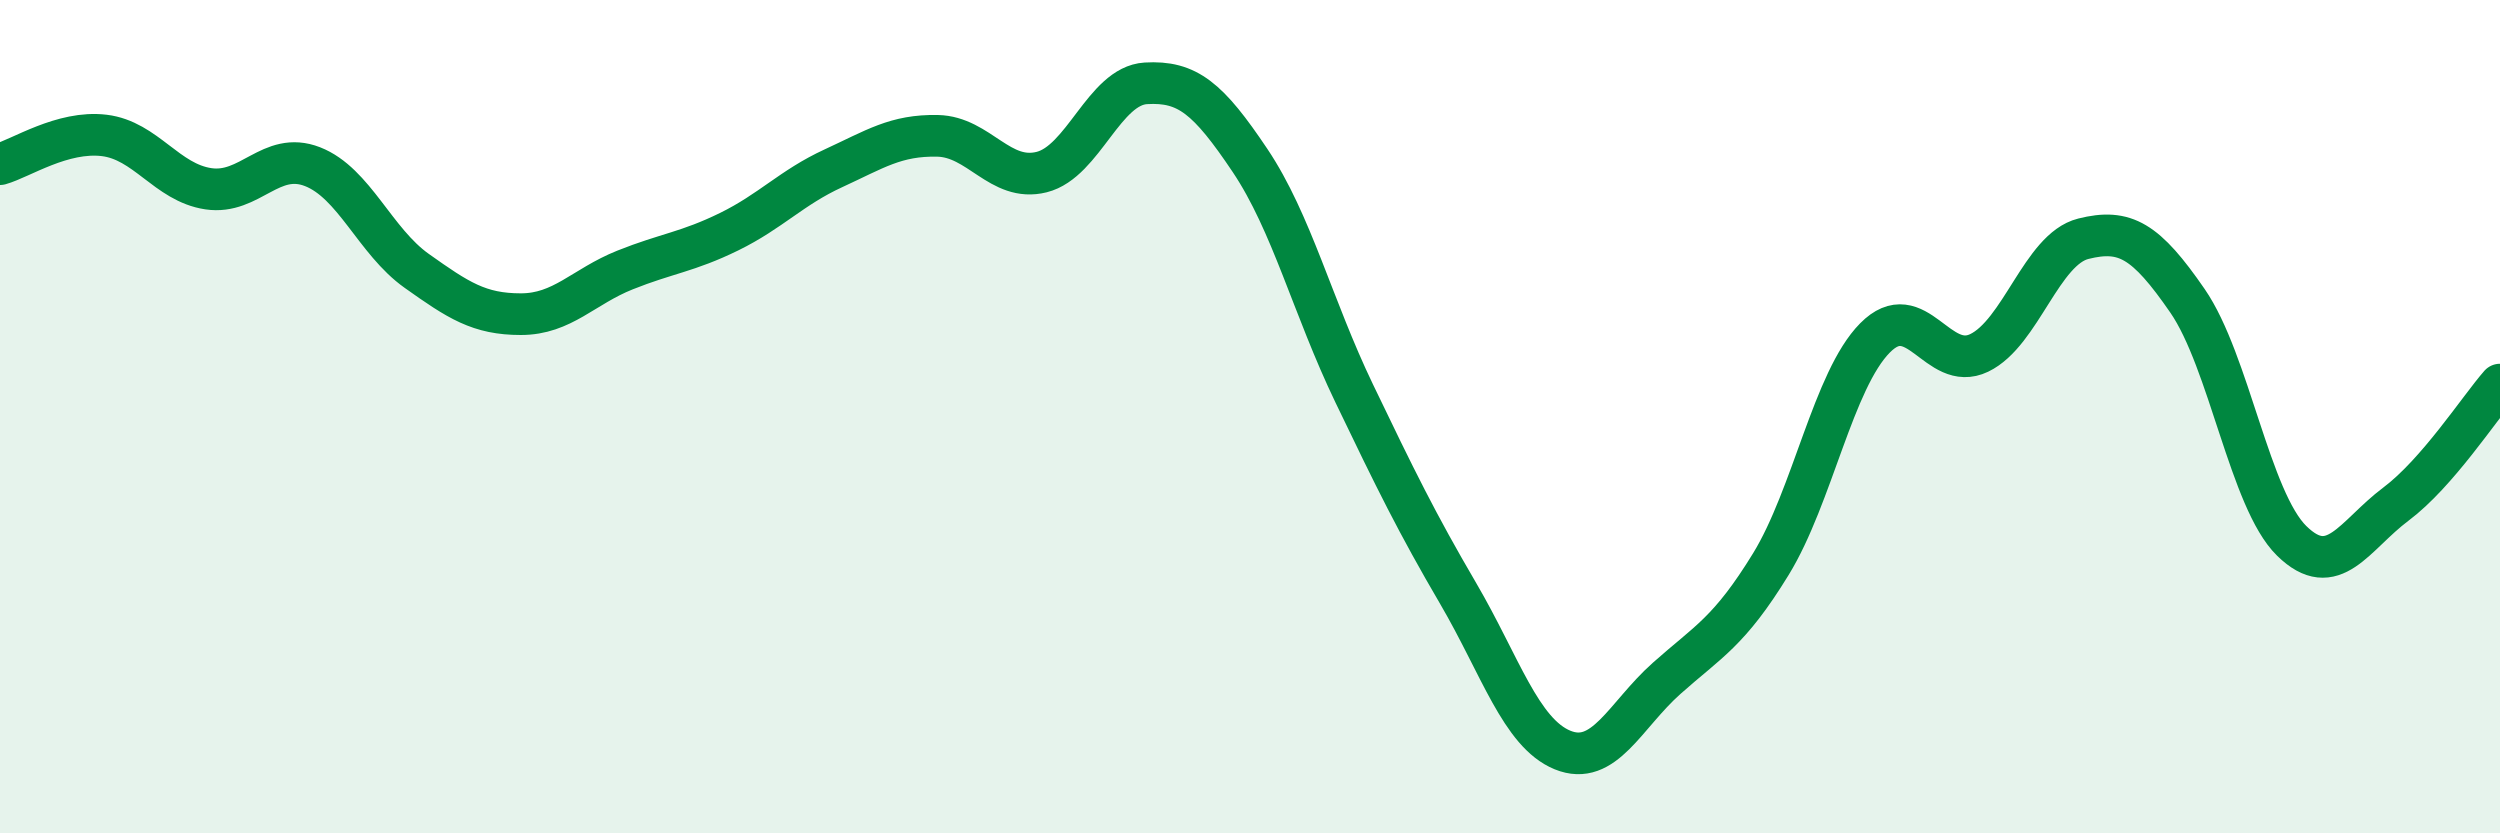 
    <svg width="60" height="20" viewBox="0 0 60 20" xmlns="http://www.w3.org/2000/svg">
      <path
        d="M 0,3.94 C 0.5,3.8 1.5,3.13 2.5,3.25 C 3.5,3.37 4,4.38 5,4.53 C 6,4.68 6.5,3.61 7.5,4 C 8.5,4.39 9,5.79 10,6.5 C 11,7.21 11.5,7.54 12.5,7.54 C 13.5,7.54 14,6.88 15,6.48 C 16,6.08 16.5,6.05 17.5,5.56 C 18.5,5.07 19,4.5 20,4.04 C 21,3.58 21.5,3.24 22.5,3.26 C 23.5,3.28 24,4.38 25,4.13 C 26,3.88 26.5,2.06 27.5,2 C 28.5,1.94 29,2.36 30,3.85 C 31,5.34 31.5,7.36 32.5,9.44 C 33.5,11.52 34,12.54 35,14.25 C 36,15.96 36.5,17.59 37.5,18 C 38.5,18.41 39,17.17 40,16.28 C 41,15.39 41.5,15.17 42.5,13.54 C 43.5,11.91 44,9.12 45,8.11 C 46,7.1 46.5,8.95 47.5,8.47 C 48.5,7.99 49,5.98 50,5.73 C 51,5.48 51.5,5.77 52.5,7.22 C 53.5,8.67 54,12 55,12.98 C 56,13.96 56.5,12.85 57.5,12.1 C 58.5,11.35 59.5,9.8 60,9.23L60 20L0 20Z"
        fill="#008740"
        opacity="0.1"
        stroke-linecap="round"
        stroke-linejoin="round"
      />
      <path
        d="M 0,3.94 C 0.5,3.8 1.5,3.13 2.5,3.25 C 3.5,3.37 4,4.38 5,4.53 C 6,4.68 6.5,3.61 7.5,4 C 8.5,4.39 9,5.79 10,6.5 C 11,7.21 11.5,7.54 12.5,7.54 C 13.5,7.54 14,6.88 15,6.48 C 16,6.08 16.5,6.05 17.5,5.56 C 18.5,5.07 19,4.5 20,4.04 C 21,3.58 21.5,3.24 22.5,3.26 C 23.5,3.28 24,4.38 25,4.13 C 26,3.88 26.5,2.06 27.5,2 C 28.5,1.94 29,2.36 30,3.85 C 31,5.34 31.5,7.36 32.5,9.44 C 33.5,11.52 34,12.54 35,14.25 C 36,15.96 36.5,17.59 37.5,18 C 38.5,18.41 39,17.17 40,16.28 C 41,15.39 41.5,15.17 42.5,13.54 C 43.5,11.91 44,9.12 45,8.11 C 46,7.1 46.5,8.95 47.5,8.47 C 48.5,7.99 49,5.98 50,5.73 C 51,5.48 51.5,5.77 52.5,7.22 C 53.5,8.67 54,12 55,12.98 C 56,13.96 56.5,12.85 57.5,12.1 C 58.5,11.35 59.5,9.8 60,9.23"
        stroke="#008740"
        stroke-width="1"
        fill="none"
        stroke-linecap="round"
        stroke-linejoin="round"
      />
    </svg>
  